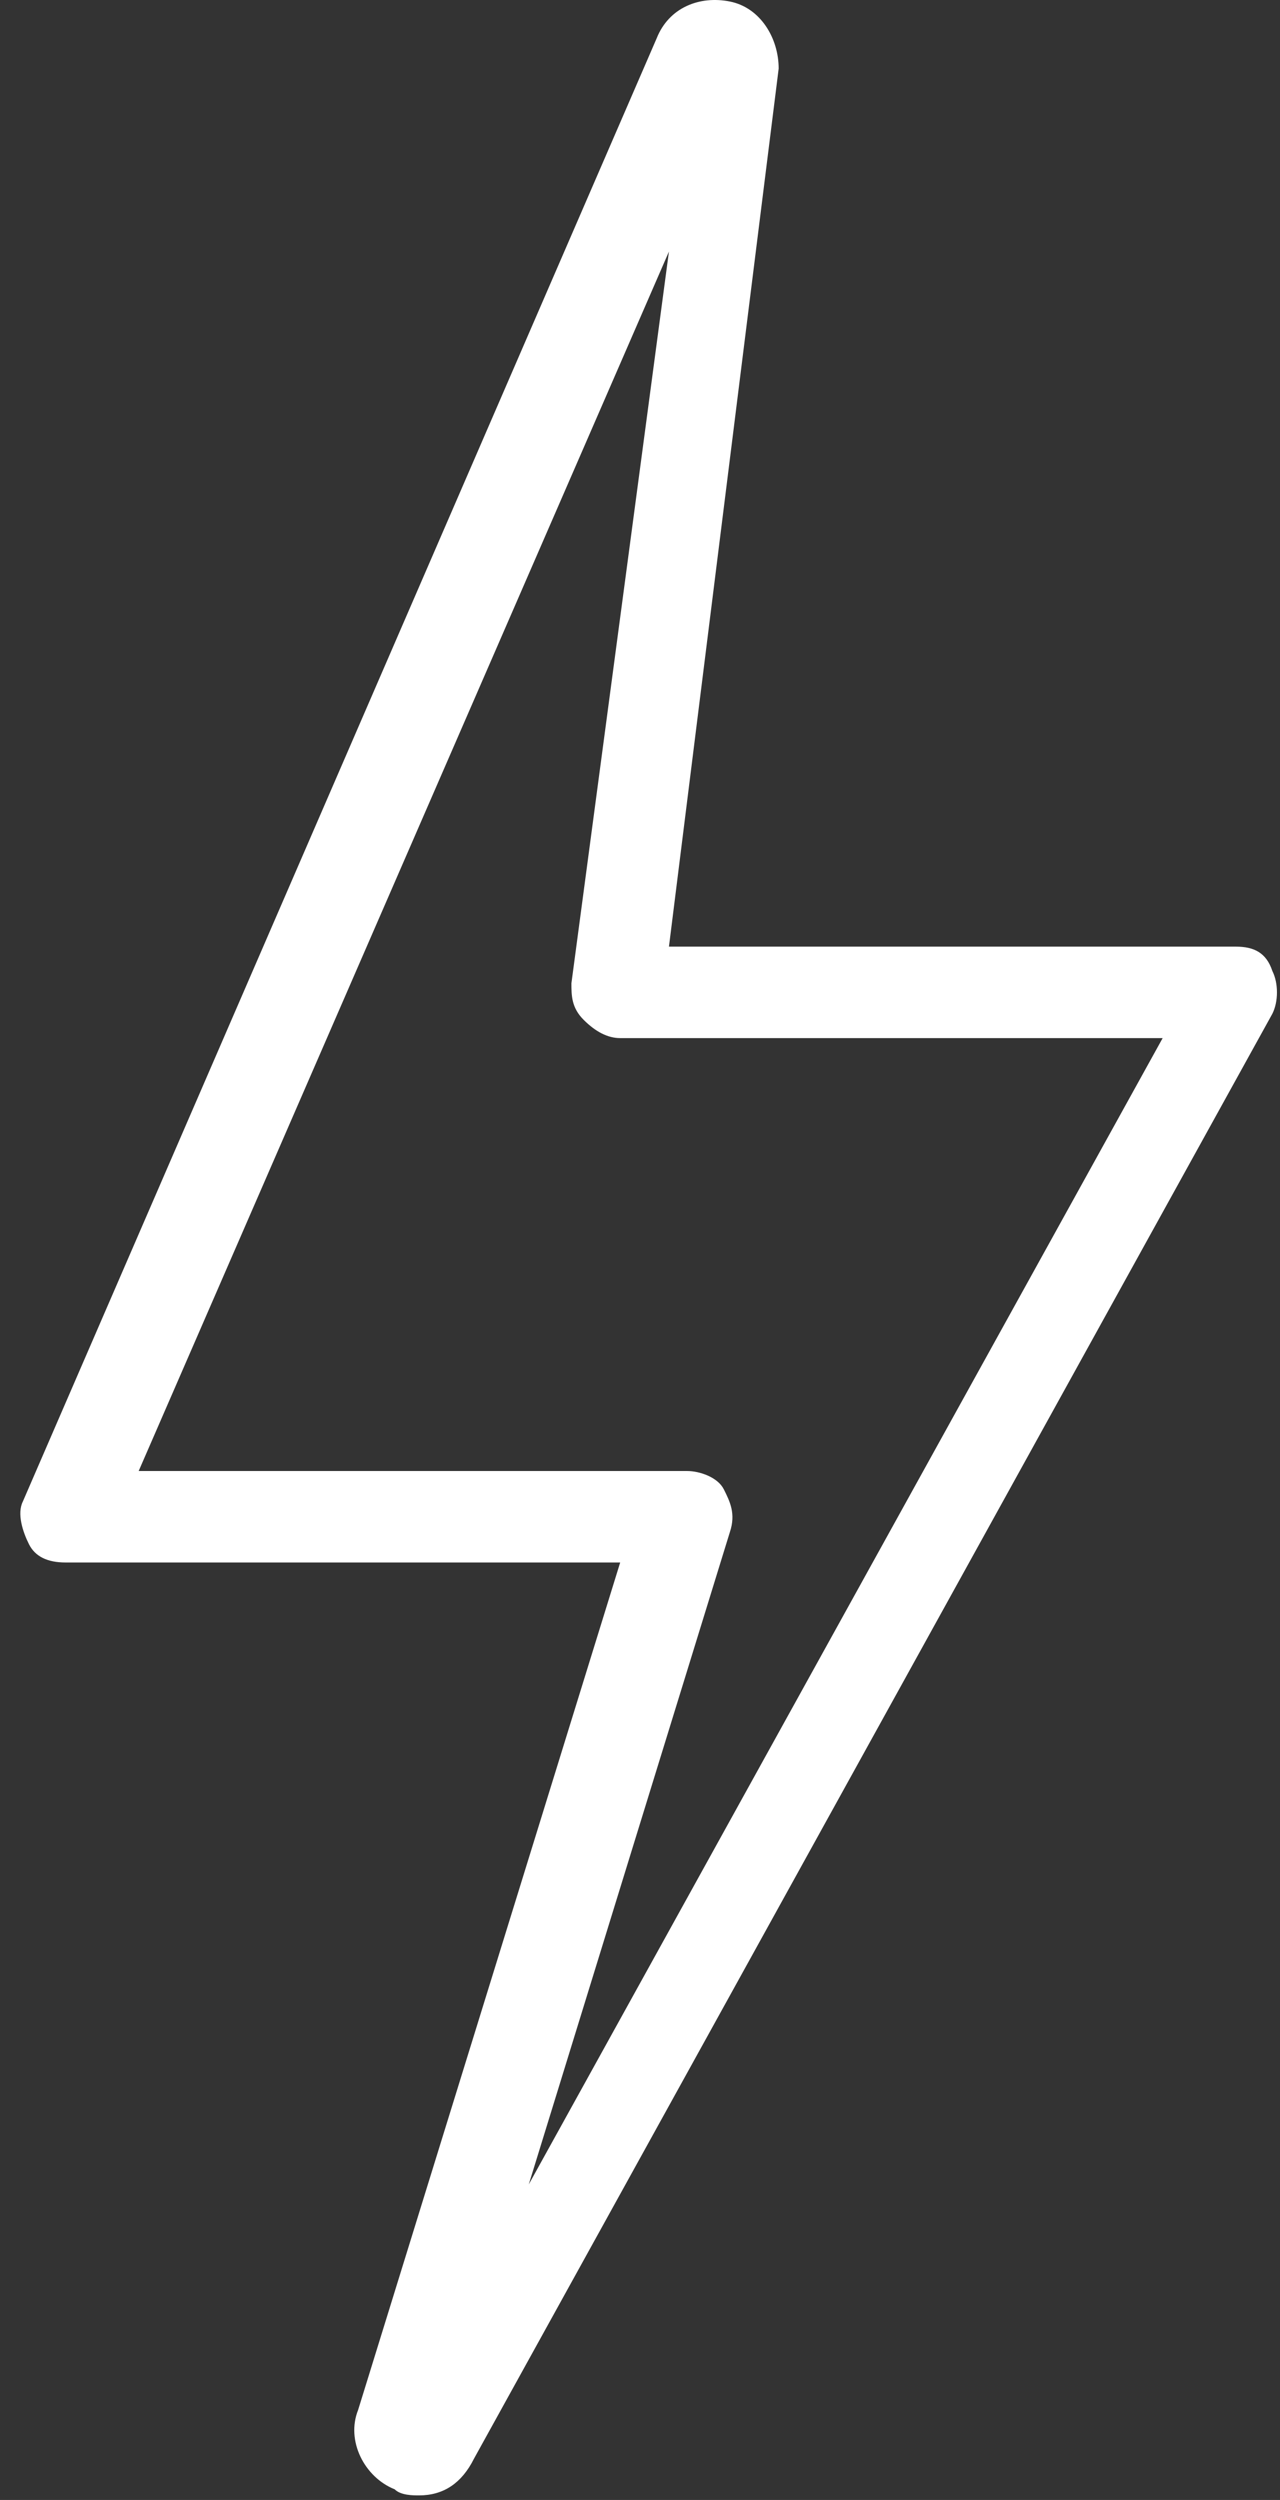 <svg width="21" height="41" viewBox="0 0 21 41" fill="none" xmlns="http://www.w3.org/2000/svg">
<rect x="0" y="0" width="21" height="41" fill="#333333" stroke="none"/>
<path fill-rule="evenodd" clip-rule="evenodd" d="M6.475 40.825C6.575 40.925 6.775 40.925 6.875 40.925C7.275 40.925 7.575 40.725 7.775 40.325L20.875 16.625C20.975 16.425 20.975 16.125 20.875 15.925C20.775 15.625 20.575 15.525 20.275 15.525H10.975L12.775 1.125C12.775 0.625 12.475 0.125 11.975 0.025C11.475 -0.075 10.975 0.125 10.775 0.625L0.375 24.625C0.275 24.825 0.375 25.125 0.475 25.325C0.575 25.525 0.775 25.625 1.075 25.625H10.175L5.875 39.525C5.675 40.025 5.975 40.625 6.475 40.825ZM11.275 24.125H2.275L10.975 4.125L9.375 16.125C9.375 16.325 9.375 16.525 9.575 16.725C9.775 16.925 9.975 17.025 10.175 17.025H19.075L8.675 35.825L11.975 25.125C12.075 24.825 11.975 24.625 11.875 24.425C11.775 24.225 11.475 24.125 11.275 24.125Z" fill="white"/>
</svg>
